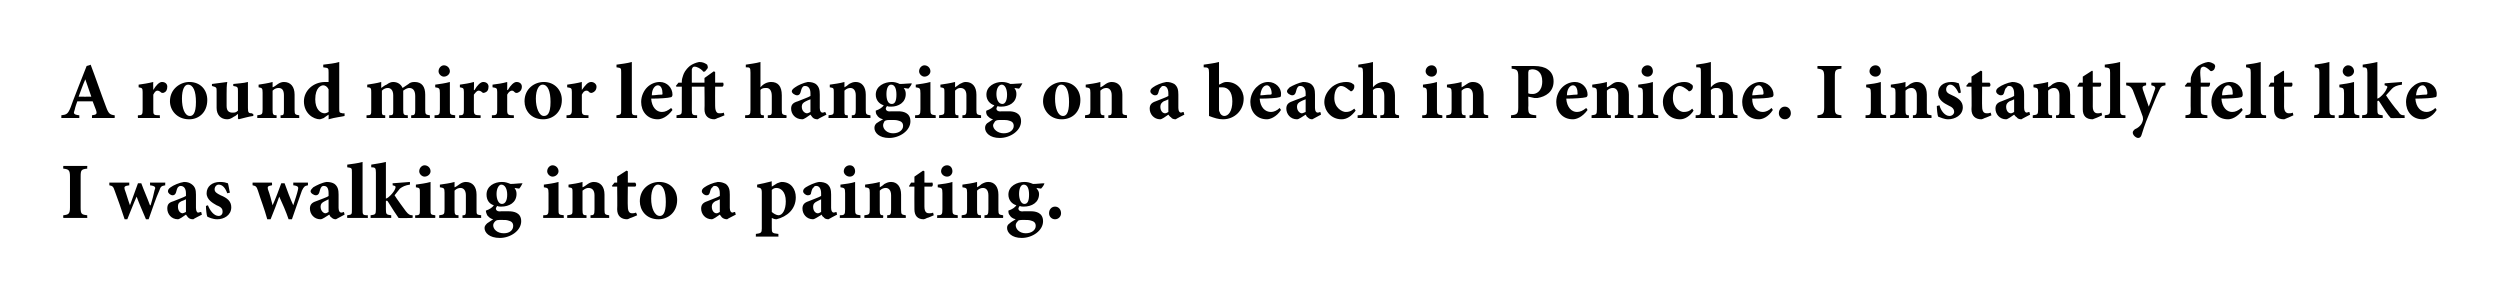 <?xml version="1.0" standalone="no"?>
<!DOCTYPE svg PUBLIC "-//W3C//DTD SVG 1.1//EN" "http://www.w3.org/Graphics/SVG/1.1/DTD/svg11.dtd">
<svg xmlns="http://www.w3.org/2000/svg" version="1.1" width="375.1px" height="45.3px" viewBox="0 0 375.1 45.3">
  <desc>A round mirror left hanging on a beach in Peniche. I instantly felt like I was walking into a painting.</desc>
  <defs/>
  <g id="Polygon184652">
    <path d="M 9.5 32.7 C 9.5 32.7 9.46 32.3 9.5 32.3 C 10.3 32.2 10.5 32.1 10.5 31.1 C 10.5 31.1 10.5 26.5 10.5 26.5 C 10.5 25.5 10.3 25.4 9.5 25.3 C 9.46 25.34 9.5 24.9 9.5 24.9 L 13.1 24.9 C 13.1 24.9 13.06 25.34 13.1 25.3 C 12.2 25.4 12.1 25.5 12.1 26.5 C 12.1 26.5 12.1 31.1 12.1 31.1 C 12.1 32.1 12.2 32.2 13.1 32.3 C 13.06 32.3 13.1 32.7 13.1 32.7 L 9.5 32.7 Z M 24.8 27.8 C 24.2 27.9 24.1 28 23.9 28.6 C 23.4 29.7 22.9 31.2 22.3 32.9 C 22.3 32.9 21.9 32.9 21.9 32.9 C 21.4 31.7 20.9 30.6 20.5 29.5 C 20 30.6 19.6 31.7 19.1 32.9 C 19.1 32.9 18.7 32.9 18.7 32.9 C 18.2 31.4 17.7 29.9 17.2 28.6 C 17 28 16.9 27.9 16.4 27.8 C 16.42 27.8 16.4 27.4 16.4 27.4 L 19.4 27.4 C 19.4 27.4 19.38 27.8 19.4 27.8 C 18.7 27.9 18.6 28 18.7 28.4 C 19 29.2 19.2 30 19.5 30.8 C 19.5 30.8 19.5 30.8 19.5 30.8 C 19.9 29.7 20.3 28.6 20.7 27.5 C 20.7 27.5 21.2 27.5 21.2 27.5 C 21.6 28.6 22.1 29.7 22.5 30.8 C 22.5 30.8 22.6 30.8 22.6 30.8 C 22.8 30.2 23.1 29 23.2 28.5 C 23.4 28.1 23.3 27.9 22.5 27.8 C 22.55 27.8 22.5 27.4 22.5 27.4 L 24.8 27.4 C 24.8 27.4 24.77 27.8 24.8 27.8 Z M 29 32.9 C 28.6 32.9 28.4 32.8 28.2 32.6 C 28.1 32.5 28 32.3 27.9 32.2 C 27.5 32.5 26.9 32.9 26.7 32.9 C 25.7 32.9 25.1 32.1 25.1 31.3 C 25.1 30.7 25.3 30.4 26 30.2 C 26.7 29.9 27.6 29.6 27.9 29.4 C 27.9 29.4 27.9 29 27.9 29 C 27.9 28.3 27.6 27.9 27.1 27.9 C 27 27.9 26.9 27.9 26.7 28.1 C 26.6 28.2 26.5 28.5 26.4 28.9 C 26.3 29.2 26.1 29.3 25.9 29.3 C 25.6 29.3 25.2 29 25.2 28.7 C 25.2 28.5 25.3 28.3 25.6 28.1 C 26 27.8 26.9 27.4 27.6 27.3 C 28.1 27.3 28.4 27.4 28.7 27.6 C 29.3 28 29.4 28.5 29.4 29.2 C 29.4 29.2 29.4 31.2 29.4 31.2 C 29.4 31.7 29.6 31.9 29.7 31.9 C 29.9 31.9 30 31.8 30.2 31.8 C 30.16 31.8 30.3 32.2 30.3 32.2 C 30.3 32.2 28.97 32.87 29 32.9 Z M 27.9 29.9 C 27.7 30 27.5 30.1 27.2 30.2 C 26.8 30.4 26.7 30.6 26.7 31 C 26.7 31.7 27.1 32 27.4 32 C 27.5 32 27.7 31.9 27.9 31.8 C 27.9 31.8 27.9 29.9 27.9 29.9 Z M 34.1 29 C 33.8 28.2 33.4 27.7 32.8 27.7 C 32.5 27.7 32.2 28 32.2 28.4 C 32.2 28.8 32.5 29 33.1 29.3 C 34.1 29.7 34.7 30.2 34.7 31.1 C 34.7 32.3 33.6 32.9 32.6 32.9 C 31.9 32.9 31.3 32.6 31.1 32.5 C 31 32.3 30.9 31.4 30.9 30.9 C 30.9 30.9 31.2 30.8 31.2 30.8 C 31.5 31.6 32.1 32.4 32.8 32.4 C 33.2 32.4 33.4 32.1 33.4 31.8 C 33.4 31.4 33.3 31.1 32.5 30.8 C 32 30.5 31 30 31 29 C 31 28 31.8 27.3 33 27.3 C 33.6 27.3 33.9 27.4 34.2 27.5 C 34.3 27.8 34.4 28.6 34.5 28.9 C 34.5 28.9 34.1 29 34.1 29 Z M 46.2 27.8 C 45.7 27.9 45.6 28 45.3 28.6 C 44.9 29.7 44.4 31.2 43.8 32.9 C 43.8 32.9 43.3 32.9 43.3 32.9 C 42.9 31.7 42.4 30.6 41.9 29.5 C 41.5 30.6 41.1 31.7 40.6 32.9 C 40.6 32.9 40.1 32.9 40.1 32.9 C 39.7 31.4 39.1 29.9 38.7 28.6 C 38.5 28 38.4 27.9 37.9 27.8 C 37.88 27.8 37.9 27.4 37.9 27.4 L 40.8 27.4 C 40.8 27.4 40.85 27.8 40.8 27.8 C 40.2 27.9 40.1 28 40.2 28.4 C 40.5 29.2 40.7 30 40.9 30.8 C 40.9 30.8 40.9 30.8 40.9 30.8 C 41.4 29.7 41.8 28.6 42.2 27.5 C 42.2 27.5 42.7 27.5 42.7 27.5 C 43.1 28.6 43.5 29.7 44 30.8 C 44 30.8 44 30.8 44 30.8 C 44.2 30.2 44.6 29 44.7 28.5 C 44.8 28.1 44.8 27.9 44 27.8 C 44.02 27.8 44 27.4 44 27.4 L 46.2 27.4 C 46.2 27.4 46.23 27.8 46.2 27.8 Z M 50.4 32.9 C 50.1 32.9 49.9 32.8 49.7 32.6 C 49.5 32.5 49.5 32.3 49.4 32.2 C 48.9 32.5 48.4 32.9 48.1 32.9 C 47.1 32.9 46.5 32.1 46.5 31.3 C 46.5 30.7 46.8 30.4 47.4 30.2 C 48.1 29.9 49.1 29.6 49.3 29.4 C 49.3 29.4 49.3 29 49.3 29 C 49.3 28.3 49.1 27.9 48.6 27.9 C 48.5 27.9 48.3 27.9 48.2 28.1 C 48.1 28.2 48 28.5 47.9 28.9 C 47.8 29.2 47.6 29.3 47.4 29.3 C 47.1 29.3 46.6 29 46.6 28.7 C 46.6 28.5 46.8 28.3 47 28.1 C 47.5 27.8 48.3 27.4 49 27.3 C 49.5 27.3 49.9 27.4 50.2 27.6 C 50.7 28 50.8 28.5 50.8 29.2 C 50.8 29.2 50.8 31.2 50.8 31.2 C 50.8 31.7 51 31.9 51.2 31.9 C 51.4 31.9 51.5 31.8 51.6 31.8 C 51.62 31.8 51.7 32.2 51.7 32.2 C 51.7 32.2 50.44 32.87 50.4 32.9 Z M 49.3 29.9 C 49.1 30 48.9 30.1 48.7 30.2 C 48.3 30.4 48.1 30.6 48.1 31 C 48.1 31.7 48.6 32 48.8 32 C 49 32 49.1 31.9 49.3 31.8 C 49.3 31.8 49.3 29.9 49.3 29.9 Z M 52.1 32.7 C 52.1 32.7 52.06 32.34 52.1 32.3 C 52.8 32.2 52.8 32.2 52.8 31.4 C 52.8 31.4 52.8 25.9 52.8 25.9 C 52.8 25.2 52.8 25.2 52.1 25.1 C 52.1 25.1 52.1 24.7 52.1 24.7 C 52.8 24.6 53.7 24.5 54.4 24.3 C 54.4 24.3 54.4 31.4 54.4 31.4 C 54.4 32.2 54.4 32.3 55.2 32.3 C 55.16 32.34 55.2 32.7 55.2 32.7 L 52.1 32.7 Z M 59.8 32.7 C 59.5 32.3 58.8 31.2 58.3 30.4 C 58.2 30.2 58.1 30.1 58 30.1 C 58 30.1 58 30.1 57.9 30.2 C 57.9 30.2 57.9 31.4 57.9 31.4 C 57.9 32.2 58 32.2 58.7 32.3 C 58.7 32.34 58.7 32.7 58.7 32.7 L 55.6 32.7 C 55.6 32.7 55.62 32.34 55.6 32.3 C 56.3 32.2 56.4 32.2 56.4 31.4 C 56.4 31.4 56.4 25.9 56.4 25.9 C 56.4 25.2 56.3 25.1 55.7 25.1 C 55.7 25.1 55.7 24.7 55.7 24.7 C 56.2 24.6 57.1 24.5 57.9 24.3 C 57.9 24.3 57.9 29.8 57.9 29.8 C 58.2 29.7 58.4 29.5 58.6 29.3 C 58.9 29 59.2 28.6 59.3 28.3 C 59.4 28 59.4 27.9 58.9 27.8 C 58.94 27.82 58.9 27.5 58.9 27.5 L 61.5 27.3 C 61.5 27.3 61.53 27.71 61.5 27.7 C 60.8 27.8 60.4 28 60 28.3 C 59.7 28.7 59.5 28.9 59.2 29.3 C 59.5 29.8 60.6 31.3 60.9 31.7 C 61.3 32.2 61.5 32.3 61.9 32.3 C 61.94 32.34 61.9 32.7 61.9 32.7 C 61.9 32.7 59.83 32.75 59.8 32.7 Z M 62.9 25.7 C 62.9 25.2 63.3 24.8 63.7 24.8 C 64.2 24.8 64.6 25.2 64.6 25.7 C 64.6 26.1 64.2 26.5 63.7 26.5 C 63.3 26.5 62.9 26.1 62.9 25.7 Z M 62.3 32.7 C 62.3 32.7 62.27 32.34 62.3 32.3 C 63 32.3 63 32.2 63 31.4 C 63 31.4 63 29 63 29 C 63 28.2 63 28.2 62.4 28.1 C 62.4 28.1 62.4 27.7 62.4 27.7 C 63.1 27.6 63.9 27.5 64.6 27.3 C 64.6 27.3 64.6 31.4 64.6 31.4 C 64.6 32.2 64.6 32.2 65.3 32.3 C 65.34 32.34 65.3 32.7 65.3 32.7 L 62.3 32.7 Z M 69.4 32.7 C 69.4 32.7 69.37 32.34 69.4 32.3 C 69.9 32.3 69.9 32.2 69.9 31.4 C 69.9 31.4 69.9 29.3 69.9 29.3 C 69.9 28.5 69.5 28.2 69.1 28.2 C 68.8 28.2 68.5 28.3 68.2 28.6 C 68.2 28.6 68.2 31.5 68.2 31.5 C 68.2 32.2 68.3 32.3 68.8 32.3 C 68.78 32.34 68.8 32.7 68.8 32.7 L 65.9 32.7 C 65.9 32.7 65.89 32.34 65.9 32.3 C 66.6 32.2 66.7 32.2 66.7 31.4 C 66.7 31.4 66.7 28.9 66.7 28.9 C 66.7 28.2 66.6 28.2 66 28.1 C 66 28.1 66 27.7 66 27.7 C 66.7 27.6 67.5 27.5 68.2 27.3 C 68.2 27.3 68.2 28.1 68.2 28.1 C 68.5 28 68.7 27.8 69 27.6 C 69.3 27.4 69.6 27.3 69.9 27.3 C 70.9 27.3 71.5 28 71.5 29.2 C 71.5 29.2 71.5 31.5 71.5 31.5 C 71.5 32.2 71.5 32.2 72.2 32.3 C 72.17 32.34 72.2 32.7 72.2 32.7 L 69.4 32.7 Z M 78.4 27.5 C 78.3 27.7 78.1 28.1 77.9 28.3 C 77.9 28.3 77.2 28.2 77.2 28.2 C 77.4 28.5 77.5 28.7 77.5 29.1 C 77.5 30.4 76.4 31 75.2 31 C 75 31 74.8 31 74.6 30.9 C 74.5 31 74.4 31.2 74.4 31.3 C 74.4 31.5 74.6 31.8 75.2 31.7 C 75.6 31.7 75.9 31.7 76.3 31.7 C 77.1 31.7 78.2 31.9 78.2 33.2 C 78.2 34.6 76.6 35.7 75 35.7 C 73.4 35.7 72.7 34.9 72.7 34.2 C 72.7 33.9 72.9 33.7 73.1 33.5 C 73.4 33.3 73.7 33.1 74 32.9 C 73.5 32.8 73.3 32.5 73.1 32.3 C 73 32.1 72.9 31.8 72.9 31.6 C 73.5 31.4 73.9 31.1 74.1 30.8 C 73.4 30.6 73 30 73 29.2 C 73 27.9 74.2 27.3 75.3 27.3 C 75.8 27.3 76.1 27.4 76.6 27.6 C 77.2 27.6 77.8 27.5 78.3 27.5 C 78.3 27.5 78.4 27.5 78.4 27.5 Z M 74.5 29.1 C 74.5 29.9 74.8 30.6 75.3 30.6 C 75.8 30.6 76.1 30.1 76.1 29.2 C 76.1 28.4 75.8 27.7 75.2 27.7 C 74.9 27.7 74.5 28.2 74.5 29.1 Z M 74.3 33.2 C 74.1 33.4 74 33.6 74 33.8 C 74 34.4 74.6 35 75.6 35 C 76.5 35 77 34.5 77 33.9 C 77 33.4 76.7 33.2 76.3 33.1 C 76 33 75.8 33 75.3 33 C 74.7 33 74.5 33 74.3 33.2 Z M 82.1 25.7 C 82.1 25.2 82.5 24.8 82.9 24.8 C 83.4 24.8 83.8 25.2 83.8 25.7 C 83.8 26.1 83.4 26.5 82.9 26.5 C 82.5 26.5 82.1 26.1 82.1 25.7 Z M 81.5 32.7 C 81.5 32.7 81.49 32.34 81.5 32.3 C 82.2 32.3 82.3 32.2 82.3 31.4 C 82.3 31.4 82.3 29 82.3 29 C 82.3 28.2 82.2 28.2 81.6 28.1 C 81.6 28.1 81.6 27.7 81.6 27.7 C 82.3 27.6 83.1 27.5 83.8 27.3 C 83.8 27.3 83.8 31.4 83.8 31.4 C 83.8 32.2 83.8 32.2 84.6 32.3 C 84.56 32.34 84.6 32.7 84.6 32.7 L 81.5 32.7 Z M 88.6 32.7 C 88.6 32.7 88.59 32.34 88.6 32.3 C 89.1 32.3 89.2 32.2 89.2 31.4 C 89.2 31.4 89.2 29.3 89.2 29.3 C 89.2 28.5 88.8 28.2 88.3 28.2 C 88 28.2 87.8 28.3 87.4 28.6 C 87.4 28.6 87.4 31.5 87.4 31.5 C 87.4 32.2 87.5 32.3 88 32.3 C 88.01 32.34 88 32.7 88 32.7 L 85.1 32.7 C 85.1 32.7 85.12 32.34 85.1 32.3 C 85.9 32.2 85.9 32.2 85.9 31.4 C 85.9 31.4 85.9 28.9 85.9 28.9 C 85.9 28.2 85.9 28.2 85.3 28.1 C 85.3 28.1 85.3 27.7 85.3 27.7 C 86 27.6 86.7 27.5 87.4 27.3 C 87.4 27.3 87.4 28.1 87.4 28.1 C 87.7 28 87.9 27.8 88.2 27.6 C 88.5 27.4 88.8 27.3 89.1 27.3 C 90.1 27.3 90.7 28 90.7 29.2 C 90.7 29.2 90.7 31.5 90.7 31.5 C 90.7 32.2 90.8 32.2 91.4 32.3 C 91.39 32.34 91.4 32.7 91.4 32.7 L 88.6 32.7 Z M 94.6 32.7 C 94.4 32.8 94.2 32.9 94.1 32.9 C 93.2 32.9 92.6 32.4 92.6 31.4 C 92.64 31.36 92.6 28 92.6 28 L 91.9 28 L 91.8 27.9 L 92.2 27.4 L 92.6 27.4 L 92.6 26.5 L 94 25.6 L 94.2 25.7 L 94.2 27.4 C 94.2 27.4 95.34 27.42 95.3 27.4 C 95.5 27.6 95.5 27.9 95.3 28 C 95.27 28 94.2 28 94.2 28 C 94.2 28 94.16 30.96 94.2 31 C 94.2 31.9 94.6 32 94.8 32 C 95 32 95.2 32 95.4 31.9 C 95.45 31.86 95.6 32.3 95.6 32.3 C 95.6 32.3 94.59 32.74 94.6 32.7 Z M 101.6 30 C 101.6 31.9 100.2 32.9 98.8 32.9 C 96.9 32.9 96 31.5 96 30.2 C 96 28.3 97.5 27.3 98.9 27.3 C 100.6 27.3 101.6 28.5 101.6 30 Z M 97.7 29.8 C 97.7 31.2 98.2 32.4 99 32.4 C 99.4 32.4 99.9 32.1 99.9 30.3 C 99.9 28.7 99.5 27.7 98.7 27.7 C 98.2 27.7 97.7 28.4 97.7 29.8 Z M 109.1 32.9 C 108.8 32.9 108.5 32.8 108.3 32.6 C 108.2 32.5 108.1 32.3 108 32.2 C 107.6 32.5 107 32.9 106.8 32.9 C 105.8 32.9 105.2 32.1 105.2 31.3 C 105.2 30.7 105.5 30.4 106.1 30.2 C 106.8 29.9 107.7 29.6 108 29.4 C 108 29.4 108 29 108 29 C 108 28.3 107.7 27.9 107.3 27.9 C 107.1 27.9 107 27.9 106.9 28.1 C 106.7 28.2 106.6 28.5 106.5 28.9 C 106.4 29.2 106.3 29.3 106 29.3 C 105.7 29.3 105.3 29 105.3 28.7 C 105.3 28.5 105.4 28.3 105.7 28.1 C 106.1 27.8 107 27.4 107.7 27.3 C 108.2 27.3 108.5 27.4 108.9 27.6 C 109.4 28 109.5 28.5 109.5 29.2 C 109.5 29.2 109.5 31.2 109.5 31.2 C 109.5 31.7 109.7 31.9 109.9 31.9 C 110 31.9 110.1 31.8 110.3 31.8 C 110.27 31.8 110.4 32.2 110.4 32.2 C 110.4 32.2 109.08 32.87 109.1 32.9 Z M 108 29.9 C 107.8 30 107.6 30.1 107.3 30.2 C 107 30.4 106.8 30.6 106.8 31 C 106.8 31.7 107.2 32 107.5 32 C 107.7 32 107.8 31.9 108 31.8 C 108 31.8 108 29.9 108 29.9 Z M 116.6 27.5 C 116.9 27.4 117.1 27.3 117.3 27.3 C 118.7 27.3 119.4 28.4 119.4 29.6 C 119.4 31.4 118.1 32.5 116.5 32.9 C 116.2 32.9 116 32.8 115.8 32.7 C 115.8 32.7 115.8 34.2 115.8 34.2 C 115.8 34.9 115.8 35 116.8 35.1 C 116.77 35.1 116.8 35.5 116.8 35.5 L 113.4 35.5 C 113.4 35.5 113.43 35.1 113.4 35.1 C 114.2 35 114.3 34.9 114.3 34.3 C 114.3 34.3 114.3 28.9 114.3 28.9 C 114.3 28.2 114.1 28.2 113.6 28.1 C 113.6 28.1 113.6 27.7 113.6 27.7 C 114.2 27.6 115 27.4 115.8 27.2 C 115.77 27.16 115.8 28 115.8 28 C 115.8 28 116.61 27.5 116.6 27.5 Z M 115.8 31.8 C 116 32 116.5 32.3 116.8 32.3 C 117.4 32.3 117.9 31.5 117.9 30.2 C 117.9 28.7 117.1 28.2 116.5 28.2 C 116.2 28.2 116 28.3 115.8 28.5 C 115.8 28.5 115.8 31.8 115.8 31.8 Z M 124.3 32.9 C 124 32.9 123.7 32.8 123.6 32.6 C 123.4 32.5 123.3 32.3 123.3 32.2 C 122.8 32.5 122.2 32.9 122 32.9 C 121 32.9 120.4 32.1 120.4 31.3 C 120.4 30.7 120.7 30.4 121.3 30.2 C 122 29.9 122.9 29.6 123.2 29.4 C 123.2 29.4 123.2 29 123.2 29 C 123.2 28.3 122.9 27.9 122.5 27.9 C 122.3 27.9 122.2 27.9 122.1 28.1 C 121.9 28.2 121.8 28.5 121.7 28.9 C 121.7 29.2 121.5 29.3 121.2 29.3 C 120.9 29.3 120.5 29 120.5 28.7 C 120.5 28.5 120.6 28.3 120.9 28.1 C 121.4 27.8 122.2 27.4 122.9 27.3 C 123.4 27.3 123.8 27.4 124.1 27.6 C 124.6 28 124.7 28.5 124.7 29.2 C 124.7 29.2 124.7 31.2 124.7 31.2 C 124.7 31.7 124.9 31.9 125.1 31.9 C 125.2 31.9 125.4 31.8 125.5 31.8 C 125.49 31.8 125.6 32.2 125.6 32.2 C 125.6 32.2 124.31 32.87 124.3 32.9 Z M 123.2 29.9 C 123 30 122.8 30.1 122.6 30.2 C 122.2 30.4 122 30.6 122 31 C 122 31.7 122.4 32 122.7 32 C 122.9 32 123 31.9 123.2 31.8 C 123.2 31.8 123.2 29.9 123.2 29.9 Z M 126.6 25.7 C 126.6 25.2 127 24.8 127.5 24.8 C 128 24.8 128.3 25.2 128.3 25.7 C 128.3 26.1 128 26.5 127.5 26.5 C 127 26.5 126.6 26.1 126.6 25.7 Z M 126 32.7 C 126 32.7 126.03 32.34 126 32.3 C 126.7 32.3 126.8 32.2 126.8 31.4 C 126.8 31.4 126.8 29 126.8 29 C 126.8 28.2 126.7 28.2 126.1 28.1 C 126.1 28.1 126.1 27.7 126.1 27.7 C 126.9 27.6 127.7 27.5 128.3 27.3 C 128.3 27.3 128.3 31.4 128.3 31.4 C 128.3 32.2 128.4 32.2 129.1 32.3 C 129.11 32.34 129.1 32.7 129.1 32.7 L 126 32.7 Z M 133.1 32.7 C 133.1 32.7 133.14 32.34 133.1 32.3 C 133.6 32.3 133.7 32.2 133.7 31.4 C 133.7 31.4 133.7 29.3 133.7 29.3 C 133.7 28.5 133.3 28.2 132.9 28.2 C 132.6 28.2 132.3 28.3 132 28.6 C 132 28.6 132 31.5 132 31.5 C 132 32.2 132.1 32.3 132.5 32.3 C 132.55 32.34 132.5 32.7 132.5 32.7 L 129.7 32.7 C 129.7 32.7 129.66 32.34 129.7 32.3 C 130.4 32.2 130.5 32.2 130.5 31.4 C 130.5 31.4 130.5 28.9 130.5 28.9 C 130.5 28.2 130.4 28.2 129.8 28.1 C 129.8 28.1 129.8 27.7 129.8 27.7 C 130.5 27.6 131.3 27.5 132 27.3 C 132 27.3 132 28.1 132 28.1 C 132.2 28 132.5 27.8 132.7 27.6 C 133.1 27.4 133.3 27.3 133.7 27.3 C 134.6 27.3 135.2 28 135.2 29.2 C 135.2 29.2 135.2 31.5 135.2 31.5 C 135.2 32.2 135.3 32.2 135.9 32.3 C 135.93 32.34 135.9 32.7 135.9 32.7 L 133.1 32.7 Z M 139.1 32.7 C 138.9 32.8 138.7 32.9 138.6 32.9 C 137.7 32.9 137.2 32.4 137.2 31.4 C 137.18 31.36 137.2 28 137.2 28 L 136.4 28 L 136.4 27.9 L 136.7 27.4 L 137.2 27.4 L 137.2 26.5 L 138.5 25.6 L 138.7 25.7 L 138.7 27.4 C 138.7 27.4 139.88 27.42 139.9 27.4 C 140 27.6 140 27.9 139.8 28 C 139.81 28 138.7 28 138.7 28 C 138.7 28 138.71 30.96 138.7 31 C 138.7 31.9 139.1 32 139.4 32 C 139.6 32 139.8 32 140 31.9 C 139.99 31.86 140.1 32.3 140.1 32.3 C 140.1 32.3 139.14 32.74 139.1 32.7 Z M 141.2 25.7 C 141.2 25.2 141.6 24.8 142.1 24.8 C 142.6 24.8 142.9 25.2 142.9 25.7 C 142.9 26.1 142.6 26.5 142.1 26.5 C 141.6 26.5 141.2 26.1 141.2 25.7 Z M 140.6 32.7 C 140.6 32.7 140.64 32.34 140.6 32.3 C 141.3 32.3 141.4 32.2 141.4 31.4 C 141.4 31.4 141.4 29 141.4 29 C 141.4 28.2 141.3 28.2 140.7 28.1 C 140.7 28.1 140.7 27.7 140.7 27.7 C 141.5 27.6 142.3 27.5 142.9 27.3 C 142.9 27.3 142.9 31.4 142.9 31.4 C 142.9 32.2 143 32.2 143.7 32.3 C 143.71 32.34 143.7 32.7 143.7 32.7 L 140.6 32.7 Z M 147.7 32.7 C 147.7 32.7 147.74 32.34 147.7 32.3 C 148.2 32.3 148.3 32.2 148.3 31.4 C 148.3 31.4 148.3 29.3 148.3 29.3 C 148.3 28.5 147.9 28.2 147.5 28.2 C 147.2 28.2 146.9 28.3 146.6 28.6 C 146.6 28.6 146.6 31.5 146.6 31.5 C 146.6 32.2 146.7 32.3 147.2 32.3 C 147.15 32.34 147.2 32.7 147.2 32.7 L 144.3 32.7 C 144.3 32.7 144.26 32.34 144.3 32.3 C 145 32.2 145.1 32.2 145.1 31.4 C 145.1 31.4 145.1 28.9 145.1 28.9 C 145.1 28.2 145 28.2 144.4 28.1 C 144.4 28.1 144.4 27.7 144.4 27.7 C 145.1 27.6 145.9 27.5 146.6 27.3 C 146.6 27.3 146.6 28.1 146.6 28.1 C 146.8 28 147.1 27.8 147.3 27.6 C 147.7 27.4 147.9 27.3 148.3 27.3 C 149.2 27.3 149.8 28 149.8 29.2 C 149.8 29.2 149.8 31.5 149.8 31.5 C 149.8 32.2 149.9 32.2 150.5 32.3 C 150.54 32.34 150.5 32.7 150.5 32.7 L 147.7 32.7 Z M 156.7 27.5 C 156.7 27.7 156.4 28.1 156.2 28.3 C 156.2 28.3 155.5 28.2 155.5 28.2 C 155.7 28.5 155.9 28.7 155.9 29.1 C 155.9 30.4 154.8 31 153.6 31 C 153.4 31 153.2 31 153 30.9 C 152.9 31 152.8 31.2 152.8 31.3 C 152.8 31.5 153 31.8 153.6 31.7 C 154 31.7 154.3 31.7 154.7 31.7 C 155.4 31.7 156.5 31.9 156.5 33.2 C 156.5 34.6 154.9 35.7 153.3 35.7 C 151.8 35.7 151.1 34.9 151.1 34.2 C 151.1 33.9 151.2 33.7 151.5 33.5 C 151.7 33.3 152.1 33.1 152.4 32.9 C 151.9 32.8 151.6 32.5 151.5 32.3 C 151.3 32.1 151.3 31.8 151.3 31.6 C 151.9 31.4 152.3 31.1 152.5 30.8 C 151.8 30.6 151.3 30 151.3 29.2 C 151.3 27.9 152.6 27.3 153.7 27.3 C 154.2 27.3 154.5 27.4 155 27.6 C 155.6 27.6 156.2 27.5 156.7 27.5 C 156.7 27.5 156.7 27.5 156.7 27.5 Z M 152.9 29.1 C 152.9 29.9 153.2 30.6 153.7 30.6 C 154.2 30.6 154.4 30.1 154.4 29.2 C 154.4 28.4 154.2 27.7 153.6 27.7 C 153.2 27.7 152.9 28.2 152.9 29.1 Z M 152.7 33.2 C 152.5 33.4 152.4 33.6 152.4 33.8 C 152.4 34.4 153 35 153.9 35 C 154.8 35 155.4 34.5 155.4 33.9 C 155.4 33.4 155.1 33.2 154.7 33.1 C 154.4 33 154.1 33 153.7 33 C 153.1 33 152.8 33 152.7 33.2 Z M 157.4 32 C 157.4 31.4 157.8 31 158.3 31 C 158.8 31 159.2 31.4 159.2 32 C 159.2 32.5 158.8 32.9 158.3 32.9 C 157.8 32.9 157.4 32.5 157.4 32 Z " stroke="none" fill="#000"/>
  </g>
  <g id="Polygon184651">
    <path d="M 13.8 17.7 C 13.8 17.7 13.81 17.3 13.8 17.3 C 14.5 17.2 14.6 17.1 14.4 16.5 C 14.3 16.2 14.1 15.7 13.9 15.2 C 13.9 15.2 11.6 15.2 11.6 15.2 C 11.5 15.5 11.3 16 11.2 16.5 C 11 17 11 17.2 11.9 17.3 C 11.9 17.3 11.9 17.7 11.9 17.7 L 9.2 17.7 C 9.2 17.7 9.22 17.3 9.2 17.3 C 10 17.2 10.2 17.1 10.6 16.1 C 10.56 16.07 13 9.9 13 9.9 C 13 9.9 13.63 9.74 13.6 9.7 C 14.4 11.8 15.1 13.9 15.9 16 C 16.3 17.1 16.5 17.2 17.2 17.3 C 17.24 17.3 17.2 17.7 17.2 17.7 L 13.8 17.7 Z M 12.8 11.9 C 12.8 11.9 12.75 11.94 12.8 11.9 C 12.4 12.8 12.1 13.7 11.8 14.5 C 11.81 14.53 13.7 14.5 13.7 14.5 L 12.8 11.9 Z M 23 13.5 C 23.4 12.8 23.9 12.3 24.3 12.3 C 24.8 12.3 25.1 12.6 25.1 13 C 25.1 13.5 24.9 13.8 24.6 13.9 C 24.4 14 24.3 13.9 24.2 13.9 C 24 13.7 23.8 13.6 23.6 13.6 C 23.4 13.6 23.2 13.8 23 14.2 C 23 14.2 23 16.5 23 16.5 C 23 17.2 23 17.3 24 17.3 C 23.95 17.34 24 17.7 24 17.7 L 20.7 17.7 C 20.7 17.7 20.66 17.34 20.7 17.3 C 21.3 17.3 21.4 17.2 21.4 16.5 C 21.4 16.5 21.4 13.8 21.4 13.8 C 21.4 13.2 21.3 13.2 20.8 13.1 C 20.8 13.1 20.8 12.7 20.8 12.7 C 21.5 12.6 22.2 12.5 23 12.3 C 22.96 12.26 23 13.5 23 13.5 C 23 13.5 22.99 13.54 23 13.5 Z M 31.1 15 C 31.1 16.9 29.8 17.9 28.4 17.9 C 26.5 17.9 25.5 16.5 25.5 15.2 C 25.5 13.3 27.1 12.3 28.4 12.3 C 30.1 12.3 31.1 13.5 31.1 15 Z M 27.3 14.8 C 27.3 16.2 27.7 17.4 28.5 17.4 C 28.9 17.4 29.4 17.1 29.4 15.3 C 29.4 13.7 29 12.7 28.2 12.7 C 27.7 12.7 27.3 13.4 27.3 14.8 Z M 38 17.4 C 37.3 17.5 36.6 17.7 35.8 17.9 C 35.82 17.87 35.7 17.8 35.7 17.8 C 35.7 17.8 35.72 17.06 35.7 17.1 C 35.5 17.2 35.4 17.4 35.1 17.5 C 34.8 17.7 34.5 17.9 34.1 17.9 C 33.1 17.9 32.5 17.2 32.5 16.2 C 32.5 16.2 32.5 13.7 32.5 13.7 C 32.5 13.1 32.5 13.1 31.8 12.9 C 31.8 12.9 31.8 12.6 31.8 12.6 C 32.6 12.5 33.3 12.4 34.1 12.3 C 34 12.8 34 13.5 34 14.1 C 34 14.1 34 15.9 34 15.9 C 34 16.7 34.4 16.9 34.9 16.9 C 35.2 16.9 35.4 16.9 35.7 16.6 C 35.7 16.6 35.7 13.7 35.7 13.7 C 35.7 13.1 35.7 13 35 12.9 C 35 12.9 35 12.6 35 12.6 C 35.7 12.5 36.5 12.5 37.2 12.3 C 37.2 12.3 37.2 16.2 37.2 16.2 C 37.2 16.9 37.3 17 37.8 17 C 37.75 17.03 38 17.1 38 17.1 C 38 17.1 38.02 17.44 38 17.4 Z M 42.1 17.7 C 42.1 17.7 42.08 17.34 42.1 17.3 C 42.6 17.3 42.6 17.2 42.6 16.4 C 42.6 16.4 42.6 14.3 42.6 14.3 C 42.6 13.5 42.3 13.2 41.8 13.2 C 41.5 13.2 41.2 13.3 40.9 13.6 C 40.9 13.6 40.9 16.5 40.9 16.5 C 40.9 17.2 41 17.3 41.5 17.3 C 41.5 17.34 41.5 17.7 41.5 17.7 L 38.6 17.7 C 38.6 17.7 38.6 17.34 38.6 17.3 C 39.3 17.2 39.4 17.2 39.4 16.4 C 39.4 16.4 39.4 13.9 39.4 13.9 C 39.4 13.2 39.3 13.2 38.8 13.1 C 38.8 13.1 38.8 12.7 38.8 12.7 C 39.4 12.6 40.2 12.5 40.9 12.3 C 40.9 12.3 40.9 13.1 40.9 13.1 C 41.2 13 41.4 12.8 41.7 12.6 C 42 12.4 42.3 12.3 42.6 12.3 C 43.6 12.3 44.2 13 44.2 14.2 C 44.2 14.2 44.2 16.5 44.2 16.5 C 44.2 17.2 44.3 17.2 44.9 17.3 C 44.88 17.34 44.9 17.7 44.9 17.7 L 42.1 17.7 Z M 51.7 17.4 C 51.4 17.5 50.3 17.6 49.3 17.9 C 49.33 17.88 49.3 17.2 49.3 17.2 C 49.3 17.2 48.61 17.65 48.6 17.7 C 48.3 17.8 48.1 17.9 48 17.9 C 47 17.9 45.6 17 45.6 15.2 C 45.6 13.6 47 12.3 48.8 12.3 C 48.9 12.3 49.1 12.3 49.3 12.3 C 49.3 12.3 49.3 10.9 49.3 10.9 C 49.3 10.2 49.3 10.2 48.5 10.1 C 48.5 10.1 48.5 9.7 48.5 9.7 C 49.3 9.6 50.3 9.5 50.9 9.3 C 50.9 9.3 50.9 16.2 50.9 16.2 C 50.9 16.9 50.9 16.9 51.4 17 C 51.43 17 51.7 17 51.7 17 C 51.7 17 51.69 17.41 51.7 17.4 Z M 49.3 13.4 C 49.1 13 48.8 12.8 48.5 12.8 C 48.2 12.8 47.3 13.1 47.3 14.9 C 47.3 16.4 48.1 17 48.7 17 C 48.9 17 49.1 16.9 49.3 16.8 C 49.3 16.8 49.3 13.4 49.3 13.4 Z M 61.7 17.7 C 61.7 17.7 61.67 17.34 61.7 17.3 C 62.2 17.3 62.3 17.2 62.3 16.5 C 62.3 16.5 62.3 14.4 62.3 14.4 C 62.3 13.4 61.8 13.2 61.4 13.2 C 61.2 13.2 60.9 13.3 60.5 13.6 C 60.5 13.8 60.5 13.9 60.5 14.1 C 60.5 14.1 60.5 16.5 60.5 16.5 C 60.5 17.2 60.6 17.3 61.2 17.3 C 61.16 17.34 61.2 17.7 61.2 17.7 L 58.4 17.7 C 58.4 17.7 58.39 17.34 58.4 17.3 C 59 17.3 59 17.2 59 16.5 C 59 16.5 59 14.3 59 14.3 C 59 13.5 58.6 13.2 58.2 13.2 C 57.9 13.2 57.6 13.3 57.3 13.6 C 57.3 13.6 57.3 16.5 57.3 16.5 C 57.3 17.2 57.3 17.3 57.8 17.3 C 57.79 17.34 57.8 17.7 57.8 17.7 L 55 17.7 C 55 17.7 54.97 17.34 55 17.3 C 55.7 17.3 55.7 17.2 55.7 16.5 C 55.7 16.5 55.7 13.9 55.7 13.9 C 55.7 13.3 55.7 13.1 55.1 13.1 C 55.1 13.1 55.1 12.7 55.1 12.7 C 55.7 12.6 56.5 12.5 57.2 12.3 C 57.2 12.3 57.2 13.2 57.2 13.2 C 57.5 13 57.7 12.8 58 12.7 C 58.4 12.4 58.7 12.3 59 12.3 C 59.7 12.3 60.2 12.7 60.4 13.2 C 60.7 13 61 12.8 61.3 12.6 C 61.5 12.4 61.8 12.3 62.2 12.3 C 63.3 12.3 63.8 13 63.8 14.2 C 63.8 14.2 63.8 16.5 63.8 16.5 C 63.8 17.2 63.9 17.2 64.5 17.3 C 64.5 17.34 64.5 17.7 64.5 17.7 L 61.7 17.7 Z M 65.8 10.7 C 65.8 10.2 66.2 9.8 66.6 9.8 C 67.1 9.8 67.5 10.2 67.5 10.7 C 67.5 11.1 67.1 11.5 66.6 11.5 C 66.2 11.5 65.8 11.1 65.8 10.7 Z M 65.2 17.7 C 65.2 17.7 65.2 17.34 65.2 17.3 C 65.9 17.3 66 17.2 66 16.4 C 66 16.4 66 14 66 14 C 66 13.2 65.9 13.2 65.3 13.1 C 65.3 13.1 65.3 12.7 65.3 12.7 C 66 12.6 66.8 12.5 67.5 12.3 C 67.5 12.3 67.5 16.4 67.5 16.4 C 67.5 17.2 67.5 17.2 68.3 17.3 C 68.27 17.34 68.3 17.7 68.3 17.7 L 65.2 17.7 Z M 71.2 13.5 C 71.6 12.8 72.1 12.3 72.5 12.3 C 73 12.3 73.3 12.6 73.3 13 C 73.3 13.5 73.1 13.8 72.7 13.9 C 72.6 14 72.5 13.9 72.4 13.9 C 72.2 13.7 72 13.6 71.8 13.6 C 71.6 13.6 71.4 13.8 71.1 14.2 C 71.1 14.2 71.1 16.5 71.1 16.5 C 71.1 17.2 71.2 17.3 72.1 17.3 C 72.14 17.34 72.1 17.7 72.1 17.7 L 68.9 17.7 C 68.9 17.7 68.86 17.34 68.9 17.3 C 69.5 17.3 69.6 17.2 69.6 16.5 C 69.6 16.5 69.6 13.8 69.6 13.8 C 69.6 13.2 69.5 13.2 69 13.1 C 69 13.1 69 12.7 69 12.7 C 69.7 12.6 70.4 12.5 71.1 12.3 C 71.15 12.26 71.1 13.5 71.1 13.5 C 71.1 13.5 71.18 13.54 71.2 13.5 Z M 76.2 13.5 C 76.6 12.8 77.1 12.3 77.5 12.3 C 78 12.3 78.3 12.6 78.3 13 C 78.3 13.5 78 13.8 77.7 13.9 C 77.5 14 77.4 13.9 77.3 13.9 C 77.1 13.7 77 13.6 76.8 13.6 C 76.6 13.6 76.3 13.8 76.1 14.2 C 76.1 14.2 76.1 16.5 76.1 16.5 C 76.1 17.2 76.2 17.3 77.1 17.3 C 77.11 17.34 77.1 17.7 77.1 17.7 L 73.8 17.7 C 73.8 17.7 73.82 17.34 73.8 17.3 C 74.5 17.3 74.6 17.2 74.6 16.5 C 74.6 16.5 74.6 13.8 74.6 13.8 C 74.6 13.2 74.5 13.2 73.9 13.1 C 73.9 13.1 73.9 12.7 73.9 12.7 C 74.7 12.6 75.4 12.5 76.1 12.3 C 76.11 12.26 76.1 13.5 76.1 13.5 C 76.1 13.5 76.15 13.54 76.2 13.5 Z M 84.3 15 C 84.3 16.9 82.9 17.9 81.5 17.9 C 79.6 17.9 78.7 16.5 78.7 15.2 C 78.7 13.3 80.2 12.3 81.6 12.3 C 83.2 12.3 84.3 13.5 84.3 15 Z M 80.4 14.8 C 80.4 16.2 80.9 17.4 81.6 17.4 C 82.1 17.4 82.6 17.1 82.6 15.3 C 82.6 13.7 82.2 12.7 81.4 12.7 C 80.9 12.7 80.4 13.4 80.4 14.8 Z M 87.3 13.5 C 87.8 12.8 88.2 12.3 88.7 12.3 C 89.1 12.3 89.5 12.6 89.5 13 C 89.5 13.5 89.2 13.8 88.9 13.9 C 88.7 14 88.6 13.9 88.5 13.9 C 88.3 13.7 88.2 13.6 88 13.6 C 87.7 13.6 87.5 13.8 87.3 14.2 C 87.3 14.2 87.3 16.5 87.3 16.5 C 87.3 17.2 87.4 17.3 88.3 17.3 C 88.28 17.34 88.3 17.7 88.3 17.7 L 85 17.7 C 85 17.7 85 17.34 85 17.3 C 85.6 17.3 85.8 17.2 85.8 16.5 C 85.8 16.5 85.8 13.8 85.8 13.8 C 85.8 13.2 85.7 13.2 85.1 13.1 C 85.1 13.1 85.1 12.7 85.1 12.7 C 85.8 12.6 86.5 12.5 87.3 12.3 C 87.29 12.26 87.3 13.5 87.3 13.5 C 87.3 13.5 87.32 13.54 87.3 13.5 Z M 92.5 17.7 C 92.5 17.7 92.46 17.34 92.5 17.3 C 93.2 17.2 93.2 17.2 93.2 16.4 C 93.2 16.4 93.2 10.9 93.2 10.9 C 93.2 10.2 93.2 10.2 92.5 10.1 C 92.5 10.1 92.5 9.7 92.5 9.7 C 93.2 9.6 94.1 9.5 94.8 9.3 C 94.8 9.3 94.8 16.4 94.8 16.4 C 94.8 17.2 94.8 17.3 95.6 17.3 C 95.57 17.34 95.6 17.7 95.6 17.7 L 92.5 17.7 Z M 100.9 16.5 C 100.1 17.6 99.2 17.9 98.7 17.9 C 97.1 17.9 96.2 16.7 96.2 15.3 C 96.2 14.4 96.6 13.6 97.1 13.1 C 97.6 12.6 98.3 12.3 99 12.3 C 100.1 12.3 100.9 13.2 100.9 14.2 C 100.9 14.4 100.8 14.6 100.6 14.6 C 100.3 14.7 98.9 14.8 97.7 14.8 C 97.8 16.1 98.5 16.8 99.3 16.8 C 99.8 16.8 100.2 16.6 100.7 16.2 C 100.7 16.2 100.9 16.5 100.9 16.5 Z M 97.8 14.3 C 98.3 14.3 98.7 14.2 99.2 14.2 C 99.4 14.2 99.4 14.2 99.4 14 C 99.4 13.4 99.2 12.8 98.7 12.8 C 98.3 12.8 97.8 13.3 97.8 14.3 Z M 107.7 17.7 C 107.5 17.8 107.3 17.9 107.2 17.9 C 106.3 17.9 105.7 17.4 105.7 16.4 C 105.74 16.36 105.7 13 105.7 13 L 103.8 13 C 103.8 13 103.82 16.52 103.8 16.5 C 103.8 17.2 103.9 17.3 104.6 17.3 C 104.57 17.33 104.6 17.7 104.6 17.7 L 101.5 17.7 C 101.5 17.7 101.52 17.33 101.5 17.3 C 102.2 17.2 102.3 17.2 102.3 16.5 C 102.29 16.52 102.3 13 102.3 13 L 101.5 13 L 101.4 12.9 L 101.8 12.4 L 102.3 12.4 C 102.3 12.4 102.29 12.2 102.3 12.2 C 102.3 11.9 102.4 11.6 102.5 11.3 C 102.6 11 102.8 10.5 103.5 9.9 C 103.9 9.6 104.4 9.4 104.9 9.3 C 105.5 9.3 105.8 9.5 106.1 9.7 C 106.2 9.9 106.2 10 106.2 10.2 C 106.1 10.3 106 10.5 105.8 10.7 C 105.6 10.8 105.5 10.8 105.4 10.6 C 105.1 10.3 104.6 10 104.2 10 C 104 10 103.9 10.1 103.8 10.4 C 103.8 10.6 103.8 11.1 103.8 12 C 103.81 12.05 103.8 12.4 103.8 12.4 L 105.7 12.4 L 105.7 11.7 L 107.1 10.7 L 107.3 10.8 L 107.3 12.4 C 107.3 12.4 108.48 12.42 108.5 12.4 C 108.6 12.6 108.6 12.9 108.4 13 C 108.38 13 107.3 13 107.3 13 C 107.3 13 107.28 15.92 107.3 15.9 C 107.3 16.9 107.7 17 107.9 17 C 108.1 17 108.4 17 108.6 16.9 C 108.59 16.88 108.7 17.3 108.7 17.3 C 108.7 17.3 107.7 17.74 107.7 17.7 Z M 115.2 17.7 C 115.2 17.7 115.21 17.34 115.2 17.3 C 115.8 17.3 115.8 17.2 115.8 16.5 C 115.8 16.5 115.8 14.4 115.8 14.4 C 115.8 13.5 115.4 13.2 115 13.2 C 114.7 13.2 114.3 13.2 114.1 13.5 C 114.1 13.5 114.1 16.5 114.1 16.5 C 114.1 17.2 114.1 17.3 114.6 17.3 C 114.65 17.34 114.6 17.7 114.6 17.7 L 111.8 17.7 C 111.8 17.7 111.8 17.34 111.8 17.3 C 112.5 17.3 112.6 17.2 112.6 16.5 C 112.6 16.5 112.6 10.9 112.6 10.9 C 112.6 10.1 112.5 10.1 111.9 10.1 C 111.9 10.1 111.9 9.7 111.9 9.7 C 112.5 9.6 113.4 9.5 114.1 9.3 C 114.1 9.3 114.1 13.1 114.1 13.1 C 114.5 12.6 115.1 12.3 115.7 12.3 C 116.7 12.3 117.3 12.9 117.3 14.3 C 117.3 14.3 117.3 16.5 117.3 16.5 C 117.3 17.2 117.4 17.2 118 17.3 C 118.04 17.34 118 17.7 118 17.7 L 115.2 17.7 Z M 122.7 17.9 C 122.3 17.9 122.1 17.8 121.9 17.6 C 121.8 17.5 121.7 17.3 121.6 17.2 C 121.2 17.5 120.6 17.9 120.4 17.9 C 119.3 17.9 118.7 17.1 118.7 16.3 C 118.7 15.7 119 15.4 119.7 15.2 C 120.4 14.9 121.3 14.6 121.6 14.4 C 121.6 14.4 121.6 14 121.6 14 C 121.6 13.3 121.3 12.9 120.8 12.9 C 120.7 12.9 120.5 12.9 120.4 13.1 C 120.3 13.2 120.2 13.5 120.1 13.9 C 120 14.2 119.8 14.3 119.6 14.3 C 119.3 14.3 118.8 14 118.8 13.7 C 118.8 13.5 119 13.3 119.3 13.1 C 119.7 12.8 120.6 12.4 121.2 12.3 C 121.7 12.3 122.1 12.4 122.4 12.6 C 122.9 13 123 13.5 123 14.2 C 123 14.2 123 16.2 123 16.2 C 123 16.7 123.2 16.9 123.4 16.9 C 123.6 16.9 123.7 16.8 123.8 16.8 C 123.84 16.8 124 17.2 124 17.2 C 124 17.2 122.65 17.87 122.7 17.9 Z M 121.6 14.9 C 121.3 15 121.1 15.1 120.9 15.2 C 120.5 15.4 120.3 15.6 120.3 16 C 120.3 16.7 120.8 17 121.1 17 C 121.2 17 121.4 16.9 121.6 16.8 C 121.6 16.8 121.6 14.9 121.6 14.9 Z M 127.8 17.7 C 127.8 17.7 127.82 17.34 127.8 17.3 C 128.3 17.3 128.4 17.2 128.4 16.4 C 128.4 16.4 128.4 14.3 128.4 14.3 C 128.4 13.5 128 13.2 127.6 13.2 C 127.3 13.2 127 13.3 126.7 13.6 C 126.7 13.6 126.7 16.5 126.7 16.5 C 126.7 17.2 126.7 17.3 127.2 17.3 C 127.23 17.34 127.2 17.7 127.2 17.7 L 124.3 17.7 C 124.3 17.7 124.34 17.34 124.3 17.3 C 125.1 17.2 125.1 17.2 125.1 16.4 C 125.1 16.4 125.1 13.9 125.1 13.9 C 125.1 13.2 125.1 13.2 124.5 13.1 C 124.5 13.1 124.5 12.7 124.5 12.7 C 125.2 12.6 126 12.5 126.7 12.3 C 126.7 12.3 126.7 13.1 126.7 13.1 C 126.9 13 127.2 12.8 127.4 12.6 C 127.8 12.4 128 12.3 128.4 12.3 C 129.3 12.3 129.9 13 129.9 14.2 C 129.9 14.2 129.9 16.5 129.9 16.5 C 129.9 17.2 130 17.2 130.6 17.3 C 130.62 17.34 130.6 17.7 130.6 17.7 L 127.8 17.7 Z M 136.8 12.5 C 136.8 12.7 136.5 13.1 136.3 13.3 C 136.3 13.3 135.6 13.2 135.6 13.2 C 135.8 13.5 135.9 13.7 135.9 14.1 C 135.9 15.4 134.8 16 133.7 16 C 133.4 16 133.2 16 133.1 15.9 C 133 16 132.9 16.2 132.9 16.3 C 132.9 16.5 133.1 16.8 133.7 16.7 C 134.1 16.7 134.4 16.7 134.8 16.7 C 135.5 16.7 136.6 16.9 136.6 18.2 C 136.6 19.6 135 20.7 133.4 20.7 C 131.9 20.7 131.2 19.9 131.2 19.2 C 131.2 18.9 131.3 18.7 131.5 18.5 C 131.8 18.3 132.1 18.1 132.5 17.9 C 132 17.8 131.7 17.5 131.6 17.3 C 131.4 17.1 131.4 16.8 131.4 16.6 C 132 16.4 132.4 16.1 132.6 15.8 C 131.9 15.6 131.4 15 131.4 14.2 C 131.4 12.9 132.7 12.3 133.8 12.3 C 134.2 12.3 134.6 12.4 135 12.6 C 135.7 12.6 136.3 12.5 136.8 12.5 C 136.8 12.5 136.8 12.5 136.8 12.5 Z M 133 14.1 C 133 14.9 133.2 15.6 133.8 15.6 C 134.3 15.6 134.5 15.1 134.5 14.2 C 134.5 13.4 134.3 12.7 133.7 12.7 C 133.3 12.7 133 13.2 133 14.1 Z M 132.7 18.2 C 132.6 18.4 132.5 18.6 132.5 18.8 C 132.5 19.4 133.1 20 134 20 C 134.9 20 135.5 19.5 135.5 18.9 C 135.5 18.4 135.2 18.2 134.8 18.1 C 134.5 18 134.2 18 133.8 18 C 133.2 18 132.9 18 132.7 18.2 Z M 137.9 10.7 C 137.9 10.2 138.3 9.8 138.7 9.8 C 139.2 9.8 139.6 10.2 139.6 10.7 C 139.6 11.1 139.2 11.5 138.7 11.5 C 138.3 11.5 137.9 11.1 137.9 10.7 Z M 137.3 17.7 C 137.3 17.7 137.3 17.34 137.3 17.3 C 138 17.3 138.1 17.2 138.1 16.4 C 138.1 16.4 138.1 14 138.1 14 C 138.1 13.2 138 13.2 137.4 13.1 C 137.4 13.1 137.4 12.7 137.4 12.7 C 138.1 12.6 138.9 12.5 139.6 12.3 C 139.6 12.3 139.6 16.4 139.6 16.4 C 139.6 17.2 139.7 17.2 140.4 17.3 C 140.37 17.34 140.4 17.7 140.4 17.7 L 137.3 17.7 Z M 144.4 17.7 C 144.4 17.7 144.41 17.34 144.4 17.3 C 144.9 17.3 145 17.2 145 16.4 C 145 16.4 145 14.3 145 14.3 C 145 13.5 144.6 13.2 144.1 13.2 C 143.8 13.2 143.6 13.3 143.3 13.6 C 143.3 13.6 143.3 16.5 143.3 16.5 C 143.3 17.2 143.3 17.3 143.8 17.3 C 143.82 17.34 143.8 17.7 143.8 17.7 L 140.9 17.7 C 140.9 17.7 140.93 17.34 140.9 17.3 C 141.7 17.2 141.7 17.2 141.7 16.4 C 141.7 16.4 141.7 13.9 141.7 13.9 C 141.7 13.2 141.7 13.2 141.1 13.1 C 141.1 13.1 141.1 12.7 141.1 12.7 C 141.8 12.6 142.5 12.5 143.3 12.3 C 143.3 12.3 143.3 13.1 143.3 13.1 C 143.5 13 143.7 12.8 144 12.6 C 144.4 12.4 144.6 12.3 144.9 12.3 C 145.9 12.3 146.5 13 146.5 14.2 C 146.5 14.2 146.5 16.5 146.5 16.5 C 146.5 17.2 146.6 17.2 147.2 17.3 C 147.2 17.34 147.2 17.7 147.2 17.7 L 144.4 17.7 Z M 153.4 12.5 C 153.3 12.7 153.1 13.1 152.9 13.3 C 152.9 13.3 152.2 13.2 152.2 13.2 C 152.4 13.5 152.5 13.7 152.5 14.1 C 152.5 15.4 151.4 16 150.2 16 C 150 16 149.8 16 149.7 15.9 C 149.6 16 149.5 16.2 149.5 16.3 C 149.5 16.5 149.7 16.8 150.3 16.7 C 150.6 16.7 151 16.7 151.4 16.7 C 152.1 16.7 153.2 16.9 153.2 18.2 C 153.2 19.6 151.6 20.7 150 20.7 C 148.5 20.7 147.8 19.9 147.8 19.2 C 147.8 18.9 147.9 18.7 148.1 18.5 C 148.4 18.3 148.7 18.1 149 17.9 C 148.5 17.8 148.3 17.5 148.1 17.3 C 148 17.1 147.9 16.8 148 16.6 C 148.6 16.4 149 16.1 149.2 15.8 C 148.5 15.6 148 15 148 14.2 C 148 12.9 149.3 12.3 150.3 12.3 C 150.8 12.3 151.2 12.4 151.6 12.6 C 152.2 12.6 152.9 12.5 153.4 12.5 C 153.4 12.5 153.4 12.5 153.4 12.5 Z M 149.5 14.1 C 149.5 14.9 149.8 15.6 150.4 15.6 C 150.8 15.6 151.1 15.1 151.1 14.2 C 151.1 13.4 150.8 12.7 150.3 12.7 C 149.9 12.7 149.5 13.2 149.5 14.1 Z M 149.3 18.2 C 149.2 18.4 149 18.6 149 18.8 C 149 19.4 149.7 20 150.6 20 C 151.5 20 152.1 19.5 152.1 18.9 C 152.1 18.4 151.8 18.2 151.4 18.1 C 151.1 18 150.8 18 150.3 18 C 149.8 18 149.5 18 149.3 18.2 Z M 162.1 15 C 162.1 16.9 160.8 17.9 159.3 17.9 C 157.5 17.9 156.5 16.5 156.5 15.2 C 156.5 13.3 158.1 12.3 159.4 12.3 C 161.1 12.3 162.1 13.5 162.1 15 Z M 158.3 14.8 C 158.3 16.2 158.7 17.4 159.5 17.4 C 159.9 17.4 160.4 17.1 160.4 15.3 C 160.4 13.7 160 12.7 159.2 12.7 C 158.7 12.7 158.3 13.4 158.3 14.8 Z M 166.3 17.7 C 166.3 17.7 166.27 17.34 166.3 17.3 C 166.8 17.3 166.8 17.2 166.8 16.4 C 166.8 16.4 166.8 14.3 166.8 14.3 C 166.8 13.5 166.4 13.2 166 13.2 C 165.7 13.2 165.4 13.3 165.1 13.6 C 165.1 13.6 165.1 16.5 165.1 16.5 C 165.1 17.2 165.2 17.3 165.7 17.3 C 165.68 17.34 165.7 17.7 165.7 17.7 L 162.8 17.7 C 162.8 17.7 162.79 17.34 162.8 17.3 C 163.5 17.2 163.6 17.2 163.6 16.4 C 163.6 16.4 163.6 13.9 163.6 13.9 C 163.6 13.2 163.5 13.2 162.9 13.1 C 162.9 13.1 162.9 12.7 162.9 12.7 C 163.6 12.6 164.4 12.5 165.1 12.3 C 165.1 12.3 165.1 13.1 165.1 13.1 C 165.4 13 165.6 12.8 165.9 12.6 C 166.2 12.4 166.5 12.3 166.8 12.3 C 167.8 12.3 168.4 13 168.4 14.2 C 168.4 14.2 168.4 16.5 168.4 16.5 C 168.4 17.2 168.4 17.2 169.1 17.3 C 169.07 17.34 169.1 17.7 169.1 17.7 L 166.3 17.7 Z M 176.4 17.9 C 176.1 17.9 175.8 17.8 175.7 17.6 C 175.5 17.5 175.4 17.3 175.3 17.2 C 174.9 17.5 174.3 17.9 174.1 17.9 C 173.1 17.9 172.5 17.1 172.5 16.3 C 172.5 15.7 172.8 15.4 173.4 15.2 C 174.1 14.9 175 14.6 175.3 14.4 C 175.3 14.4 175.3 14 175.3 14 C 175.3 13.3 175 12.9 174.6 12.9 C 174.4 12.9 174.3 12.9 174.2 13.1 C 174 13.2 173.9 13.5 173.8 13.9 C 173.7 14.2 173.6 14.3 173.3 14.3 C 173 14.3 172.6 14 172.6 13.7 C 172.6 13.5 172.7 13.3 173 13.1 C 173.4 12.8 174.3 12.4 175 12.3 C 175.5 12.3 175.8 12.4 176.2 12.6 C 176.7 13 176.8 13.5 176.8 14.2 C 176.8 14.2 176.8 16.2 176.8 16.2 C 176.8 16.7 177 16.9 177.2 16.9 C 177.3 16.9 177.4 16.8 177.6 16.8 C 177.57 16.8 177.7 17.2 177.7 17.2 C 177.7 17.2 176.39 17.87 176.4 17.9 Z M 175.3 14.9 C 175.1 15 174.9 15.1 174.6 15.2 C 174.3 15.4 174.1 15.6 174.1 16 C 174.1 16.7 174.5 17 174.8 17 C 175 17 175.1 16.9 175.3 16.8 C 175.3 16.8 175.3 14.9 175.3 14.9 Z M 183.3 12.5 C 183.7 12.3 183.9 12.3 184.1 12.3 C 185.6 12.3 186.6 13.5 186.6 14.8 C 186.6 16.6 185.2 17.9 183.5 17.9 C 182.8 17.9 182.2 17.7 181.4 17.4 C 181.4 17.4 181.4 10.9 181.4 10.9 C 181.4 10.2 181.3 10.1 180.6 10.1 C 180.6 10.1 180.6 9.7 180.6 9.7 C 181.2 9.6 182.2 9.5 182.9 9.3 C 182.9 9.29 182.9 12.7 182.9 12.7 C 182.9 12.7 183.35 12.5 183.3 12.5 Z M 182.9 16.4 C 182.9 16.6 182.9 16.7 183 16.8 C 183 17 183.3 17.4 183.7 17.4 C 184.3 17.4 184.9 16.7 184.9 15.2 C 184.9 13.7 184.2 13.1 183.4 13.1 C 183.2 13.1 183.1 13.1 182.9 13.1 C 182.9 13.1 182.9 16.4 182.9 16.4 Z M 192.2 16.5 C 191.5 17.6 190.5 17.9 190.1 17.9 C 188.5 17.9 187.6 16.7 187.6 15.3 C 187.6 14.4 188 13.6 188.5 13.1 C 189 12.6 189.6 12.3 190.3 12.3 C 191.4 12.3 192.3 13.2 192.2 14.2 C 192.2 14.4 192.2 14.6 191.9 14.6 C 191.7 14.7 190.2 14.8 189 14.8 C 189.1 16.1 189.8 16.8 190.7 16.8 C 191.1 16.8 191.6 16.6 192 16.2 C 192 16.2 192.2 16.5 192.2 16.5 Z M 189.1 14.3 C 189.6 14.3 190 14.2 190.5 14.2 C 190.7 14.2 190.8 14.2 190.8 14 C 190.8 13.4 190.5 12.8 190.1 12.8 C 189.6 12.8 189.2 13.3 189.1 14.3 Z M 196.9 17.9 C 196.6 17.9 196.4 17.8 196.2 17.6 C 196 17.5 196 17.3 195.9 17.2 C 195.4 17.5 194.9 17.9 194.6 17.9 C 193.6 17.9 193 17.1 193 16.3 C 193 15.7 193.3 15.4 193.9 15.2 C 194.6 14.9 195.6 14.6 195.9 14.4 C 195.9 14.4 195.9 14 195.9 14 C 195.9 13.3 195.6 12.9 195.1 12.9 C 195 12.9 194.8 12.9 194.7 13.1 C 194.6 13.2 194.5 13.5 194.4 13.9 C 194.3 14.2 194.1 14.3 193.9 14.3 C 193.6 14.3 193.1 14 193.1 13.7 C 193.1 13.5 193.3 13.3 193.5 13.1 C 194 12.8 194.9 12.4 195.5 12.3 C 196 12.3 196.4 12.4 196.7 12.6 C 197.2 13 197.3 13.5 197.3 14.2 C 197.3 14.2 197.3 16.2 197.3 16.2 C 197.3 16.7 197.5 16.9 197.7 16.9 C 197.9 16.9 198 16.8 198.1 16.8 C 198.13 16.8 198.2 17.2 198.2 17.2 C 198.2 17.2 196.94 17.87 196.9 17.9 Z M 195.9 14.9 C 195.6 15 195.4 15.1 195.2 15.2 C 194.8 15.4 194.6 15.6 194.6 16 C 194.6 16.7 195.1 17 195.3 17 C 195.5 17 195.6 16.9 195.9 16.8 C 195.9 16.8 195.9 14.9 195.9 14.9 Z M 203.4 16.6 C 202.8 17.4 202.1 17.9 201.3 17.9 C 199.7 17.9 198.7 16.6 198.7 15.3 C 198.7 14.4 199.2 13.6 199.9 13 C 200.7 12.4 201.5 12.3 202 12.3 C 202.4 12.3 202.8 12.4 203 12.6 C 203.2 12.7 203.2 12.8 203.2 13 C 203.2 13.4 202.9 13.7 202.7 13.7 C 202.6 13.7 202.6 13.6 202.4 13.5 C 201.9 13.1 201.6 12.9 201.2 12.9 C 200.8 12.9 200.2 13.4 200.2 14.7 C 200.2 16.2 201.4 16.8 201.9 16.8 C 202.4 16.8 202.7 16.7 203.2 16.3 C 203.2 16.3 203.4 16.6 203.4 16.6 Z M 207.1 17.7 C 207.1 17.7 207.12 17.34 207.1 17.3 C 207.7 17.3 207.7 17.2 207.7 16.5 C 207.7 16.5 207.7 14.4 207.7 14.4 C 207.7 13.5 207.3 13.2 206.9 13.2 C 206.6 13.2 206.3 13.2 206 13.5 C 206 13.5 206 16.5 206 16.5 C 206 17.2 206 17.3 206.6 17.3 C 206.55 17.34 206.6 17.7 206.6 17.7 L 203.7 17.7 C 203.7 17.7 203.71 17.34 203.7 17.3 C 204.4 17.3 204.5 17.2 204.5 16.5 C 204.5 16.5 204.5 10.9 204.5 10.9 C 204.5 10.1 204.4 10.1 203.8 10.1 C 203.8 10.1 203.8 9.7 203.8 9.7 C 204.4 9.6 205.3 9.5 206 9.3 C 206 9.3 206 13.1 206 13.1 C 206.4 12.6 207 12.3 207.6 12.3 C 208.6 12.3 209.3 12.9 209.3 14.3 C 209.3 14.3 209.3 16.5 209.3 16.5 C 209.3 17.2 209.3 17.2 209.9 17.3 C 209.95 17.34 209.9 17.7 209.9 17.7 L 207.1 17.7 Z M 213.9 10.7 C 213.9 10.2 214.3 9.8 214.8 9.8 C 215.3 9.8 215.6 10.2 215.6 10.7 C 215.6 11.1 215.3 11.5 214.8 11.5 C 214.3 11.5 213.9 11.1 213.9 10.7 Z M 213.4 17.7 C 213.4 17.7 213.36 17.34 213.4 17.3 C 214.1 17.3 214.1 17.2 214.1 16.4 C 214.1 16.4 214.1 14 214.1 14 C 214.1 13.2 214 13.2 213.5 13.1 C 213.5 13.1 213.5 12.7 213.5 12.7 C 214.2 12.6 215 12.5 215.6 12.3 C 215.6 12.3 215.6 16.4 215.6 16.4 C 215.6 17.2 215.7 17.2 216.4 17.3 C 216.43 17.34 216.4 17.7 216.4 17.7 L 213.4 17.7 Z M 220.5 17.7 C 220.5 17.7 220.46 17.34 220.5 17.3 C 221 17.3 221 17.2 221 16.4 C 221 16.4 221 14.3 221 14.3 C 221 13.5 220.6 13.2 220.2 13.2 C 219.9 13.2 219.6 13.3 219.3 13.6 C 219.3 13.6 219.3 16.5 219.3 16.5 C 219.3 17.2 219.4 17.3 219.9 17.3 C 219.87 17.34 219.9 17.7 219.9 17.7 L 217 17.7 C 217 17.7 216.98 17.34 217 17.3 C 217.7 17.2 217.8 17.2 217.8 16.4 C 217.8 16.4 217.8 13.9 217.8 13.9 C 217.8 13.2 217.7 13.2 217.1 13.1 C 217.1 13.1 217.1 12.7 217.1 12.7 C 217.8 12.6 218.6 12.5 219.3 12.3 C 219.3 12.3 219.3 13.1 219.3 13.1 C 219.5 13 219.8 12.8 220.1 12.6 C 220.4 12.4 220.6 12.3 221 12.3 C 222 12.3 222.6 13 222.6 14.2 C 222.6 14.2 222.6 16.5 222.6 16.5 C 222.6 17.2 222.6 17.2 223.3 17.3 C 223.26 17.34 223.3 17.7 223.3 17.7 L 220.5 17.7 Z M 230.1 9.9 C 231.1 9.9 231.8 10.1 232.2 10.4 C 232.8 10.8 233.1 11.4 233.1 12.2 C 233.1 13.8 231.9 14.5 230.7 14.7 C 230.5 14.7 230.3 14.7 230.2 14.7 C 230.16 14.68 229.3 14.5 229.3 14.5 C 229.3 14.5 229.34 16.13 229.3 16.1 C 229.3 17.1 229.4 17.2 230.5 17.3 C 230.48 17.32 230.5 17.7 230.5 17.7 L 226.7 17.7 C 226.7 17.7 226.75 17.32 226.7 17.3 C 227.6 17.2 227.8 17.1 227.8 16.1 C 227.8 16.1 227.8 11.5 227.8 11.5 C 227.8 10.5 227.6 10.4 226.8 10.3 C 226.82 10.34 226.8 9.9 226.8 9.9 C 226.8 9.9 230.12 9.92 230.1 9.9 Z M 229.3 14 C 229.5 14.1 229.7 14.1 230 14.1 C 230.4 14.1 231.4 13.8 231.4 12.2 C 231.4 10.8 230.6 10.4 229.9 10.4 C 229.7 10.4 229.5 10.5 229.4 10.5 C 229.4 10.6 229.3 10.7 229.3 10.9 C 229.3 10.9 229.3 14 229.3 14 Z M 238.2 16.5 C 237.4 17.6 236.5 17.9 236 17.9 C 234.4 17.9 233.5 16.7 233.5 15.3 C 233.5 14.4 233.9 13.6 234.4 13.1 C 234.9 12.6 235.6 12.3 236.3 12.3 C 237.4 12.3 238.2 13.2 238.2 14.2 C 238.2 14.4 238.1 14.6 237.9 14.6 C 237.6 14.7 236.2 14.8 235 14.8 C 235.1 16.1 235.8 16.8 236.6 16.8 C 237.1 16.8 237.5 16.6 238 16.2 C 238 16.2 238.2 16.5 238.2 16.5 Z M 235.1 14.3 C 235.6 14.3 236 14.2 236.5 14.2 C 236.7 14.2 236.7 14.2 236.7 14 C 236.7 13.4 236.5 12.8 236 12.8 C 235.6 12.8 235.1 13.3 235.1 14.3 Z M 242.3 17.7 C 242.3 17.7 242.27 17.34 242.3 17.3 C 242.8 17.3 242.8 17.2 242.8 16.4 C 242.8 16.4 242.8 14.3 242.8 14.3 C 242.8 13.5 242.4 13.2 242 13.2 C 241.7 13.2 241.4 13.3 241.1 13.6 C 241.1 13.6 241.1 16.5 241.1 16.5 C 241.1 17.2 241.2 17.3 241.7 17.3 C 241.68 17.34 241.7 17.7 241.7 17.7 L 238.8 17.7 C 238.8 17.7 238.79 17.34 238.8 17.3 C 239.5 17.2 239.6 17.2 239.6 16.4 C 239.6 16.4 239.6 13.9 239.6 13.9 C 239.6 13.2 239.5 13.2 238.9 13.1 C 238.9 13.1 238.9 12.7 238.9 12.7 C 239.6 12.6 240.4 12.5 241.1 12.3 C 241.1 12.3 241.1 13.1 241.1 13.1 C 241.4 13 241.6 12.8 241.9 12.6 C 242.2 12.4 242.4 12.3 242.8 12.3 C 243.8 12.3 244.4 13 244.4 14.2 C 244.4 14.2 244.4 16.5 244.4 16.5 C 244.4 17.2 244.4 17.2 245.1 17.3 C 245.06 17.34 245.1 17.7 245.1 17.7 L 242.3 17.7 Z M 246.3 10.7 C 246.3 10.2 246.7 9.8 247.2 9.8 C 247.7 9.8 248 10.2 248 10.7 C 248 11.1 247.7 11.5 247.2 11.5 C 246.7 11.5 246.3 11.1 246.3 10.7 Z M 245.7 17.7 C 245.7 17.7 245.73 17.34 245.7 17.3 C 246.4 17.3 246.5 17.2 246.5 16.4 C 246.5 16.4 246.5 14 246.5 14 C 246.5 13.2 246.4 13.2 245.8 13.1 C 245.8 13.1 245.8 12.7 245.8 12.7 C 246.6 12.6 247.4 12.5 248 12.3 C 248 12.3 248 16.4 248 16.4 C 248 17.2 248.1 17.2 248.8 17.3 C 248.8 17.34 248.8 17.7 248.8 17.7 L 245.7 17.7 Z M 254.1 16.6 C 253.6 17.4 252.8 17.9 252.1 17.9 C 250.4 17.9 249.5 16.6 249.5 15.3 C 249.5 14.4 249.9 13.6 250.7 13 C 251.5 12.4 252.2 12.3 252.7 12.3 C 253.1 12.3 253.5 12.4 253.7 12.6 C 253.9 12.7 254 12.8 254 13 C 254 13.4 253.7 13.7 253.4 13.7 C 253.4 13.7 253.3 13.6 253.2 13.5 C 252.7 13.1 252.3 12.9 252 12.9 C 251.5 12.9 251 13.4 251 14.7 C 251 16.2 252.1 16.8 252.6 16.8 C 253.1 16.8 253.5 16.7 253.9 16.3 C 253.9 16.3 254.1 16.6 254.1 16.6 Z M 257.9 17.7 C 257.9 17.7 257.85 17.34 257.9 17.3 C 258.4 17.3 258.5 17.2 258.5 16.5 C 258.5 16.5 258.5 14.4 258.5 14.4 C 258.5 13.5 258.1 13.2 257.6 13.2 C 257.3 13.2 257 13.2 256.7 13.5 C 256.7 13.5 256.7 16.5 256.7 16.5 C 256.7 17.2 256.8 17.3 257.3 17.3 C 257.29 17.34 257.3 17.7 257.3 17.7 L 254.4 17.7 C 254.4 17.7 254.45 17.34 254.4 17.3 C 255.1 17.3 255.2 17.2 255.2 16.5 C 255.2 16.5 255.2 10.9 255.2 10.9 C 255.2 10.1 255.2 10.1 254.5 10.1 C 254.5 10.1 254.5 9.7 254.5 9.7 C 255.2 9.6 256 9.5 256.7 9.3 C 256.7 9.3 256.7 13.1 256.7 13.1 C 257.1 12.6 257.7 12.3 258.3 12.3 C 259.4 12.3 260 12.9 260 14.3 C 260 14.3 260 16.5 260 16.5 C 260 17.2 260.1 17.2 260.7 17.3 C 260.68 17.34 260.7 17.7 260.7 17.7 L 257.9 17.7 Z M 266 16.5 C 265.3 17.6 264.4 17.9 263.9 17.9 C 262.3 17.9 261.4 16.7 261.4 15.3 C 261.4 14.4 261.8 13.6 262.3 13.1 C 262.8 12.6 263.5 12.3 264.1 12.3 C 265.2 12.3 266.1 13.2 266.1 14.2 C 266.1 14.4 266 14.6 265.7 14.6 C 265.5 14.7 264 14.8 262.9 14.8 C 262.9 16.1 263.6 16.8 264.5 16.8 C 264.9 16.8 265.4 16.6 265.8 16.2 C 265.8 16.2 266 16.5 266 16.5 Z M 262.9 14.3 C 263.4 14.3 263.9 14.2 264.3 14.2 C 264.5 14.2 264.6 14.2 264.6 14 C 264.6 13.4 264.3 12.8 263.9 12.8 C 263.4 12.8 263 13.3 262.9 14.3 Z M 266.9 17 C 266.9 16.4 267.3 16 267.8 16 C 268.3 16 268.7 16.4 268.7 17 C 268.7 17.5 268.3 17.9 267.8 17.9 C 267.3 17.9 266.9 17.5 266.9 17 Z M 272.7 17.7 C 272.7 17.7 272.66 17.3 272.7 17.3 C 273.5 17.2 273.7 17.1 273.7 16.1 C 273.7 16.1 273.7 11.5 273.7 11.5 C 273.7 10.5 273.5 10.4 272.7 10.3 C 272.66 10.34 272.7 9.9 272.7 9.9 L 276.3 9.9 C 276.3 9.9 276.26 10.34 276.3 10.3 C 275.4 10.4 275.3 10.5 275.3 11.5 C 275.3 11.5 275.3 16.1 275.3 16.1 C 275.3 17.1 275.4 17.2 276.3 17.3 C 276.26 17.3 276.3 17.7 276.3 17.7 L 272.7 17.7 Z M 280.5 10.7 C 280.5 10.2 280.9 9.8 281.4 9.8 C 281.9 9.8 282.2 10.2 282.2 10.7 C 282.2 11.1 281.9 11.5 281.4 11.5 C 280.9 11.5 280.5 11.1 280.5 10.7 Z M 279.9 17.7 C 279.9 17.7 279.93 17.34 279.9 17.3 C 280.6 17.3 280.7 17.2 280.7 16.4 C 280.7 16.4 280.7 14 280.7 14 C 280.7 13.2 280.6 13.2 280 13.1 C 280 13.1 280 12.7 280 12.7 C 280.8 12.6 281.6 12.5 282.2 12.3 C 282.2 12.3 282.2 16.4 282.2 16.4 C 282.2 17.2 282.3 17.2 283 17.3 C 283 17.34 283 17.7 283 17.7 L 279.9 17.7 Z M 287 17.7 C 287 17.7 287.04 17.34 287 17.3 C 287.5 17.3 287.6 17.2 287.6 16.4 C 287.6 16.4 287.6 14.3 287.6 14.3 C 287.6 13.5 287.2 13.2 286.8 13.2 C 286.5 13.2 286.2 13.3 285.9 13.6 C 285.9 13.6 285.9 16.5 285.9 16.5 C 285.9 17.2 286 17.3 286.4 17.3 C 286.45 17.34 286.4 17.7 286.4 17.7 L 283.6 17.7 C 283.6 17.7 283.56 17.34 283.6 17.3 C 284.3 17.2 284.4 17.2 284.4 16.4 C 284.4 16.4 284.4 13.9 284.4 13.9 C 284.4 13.2 284.3 13.2 283.7 13.1 C 283.7 13.1 283.7 12.7 283.7 12.7 C 284.4 12.6 285.2 12.5 285.9 12.3 C 285.9 12.3 285.9 13.1 285.9 13.1 C 286.1 13 286.4 12.8 286.6 12.6 C 287 12.4 287.2 12.3 287.6 12.3 C 288.5 12.3 289.1 13 289.1 14.2 C 289.1 14.2 289.1 16.5 289.1 16.5 C 289.1 17.2 289.2 17.2 289.8 17.3 C 289.83 17.34 289.8 17.7 289.8 17.7 L 287 17.7 Z M 293.9 14 C 293.5 13.2 293.1 12.7 292.6 12.7 C 292.3 12.7 292 13 292 13.4 C 292 13.8 292.2 14 292.9 14.3 C 293.8 14.7 294.5 15.2 294.5 16.1 C 294.5 17.3 293.3 17.9 292.3 17.9 C 291.7 17.9 291.1 17.6 290.8 17.5 C 290.7 17.3 290.6 16.4 290.6 15.9 C 290.6 15.9 291 15.8 291 15.8 C 291.2 16.6 291.8 17.4 292.5 17.4 C 292.9 17.4 293.2 17.1 293.2 16.8 C 293.2 16.4 293 16.1 292.3 15.8 C 291.7 15.5 290.8 15 290.8 14 C 290.8 13 291.5 12.3 292.8 12.3 C 293.3 12.3 293.6 12.4 293.9 12.5 C 294 12.8 294.2 13.6 294.2 13.9 C 294.2 13.9 293.9 14 293.9 14 Z M 297.8 17.7 C 297.6 17.8 297.4 17.9 297.3 17.9 C 296.4 17.9 295.8 17.4 295.8 16.4 C 295.85 16.36 295.8 13 295.8 13 L 295.1 13 L 295 12.9 L 295.4 12.4 L 295.8 12.4 L 295.8 11.5 L 297.2 10.6 L 297.4 10.7 L 297.4 12.4 C 297.4 12.4 298.54 12.42 298.5 12.4 C 298.7 12.6 298.7 12.9 298.5 13 C 298.47 13 297.4 13 297.4 13 C 297.4 13 297.37 15.96 297.4 16 C 297.4 16.9 297.8 17 298.1 17 C 298.3 17 298.4 17 298.7 16.9 C 298.65 16.86 298.8 17.3 298.8 17.3 C 298.8 17.3 297.8 17.74 297.8 17.7 Z M 303.3 17.9 C 303 17.9 302.7 17.8 302.6 17.6 C 302.4 17.5 302.3 17.3 302.2 17.2 C 301.8 17.5 301.2 17.9 301 17.9 C 300 17.9 299.4 17.1 299.4 16.3 C 299.4 15.7 299.7 15.4 300.3 15.2 C 301 14.9 301.9 14.6 302.2 14.4 C 302.2 14.4 302.2 14 302.2 14 C 302.2 13.3 301.9 12.9 301.5 12.9 C 301.3 12.9 301.2 12.9 301.1 13.1 C 300.9 13.2 300.8 13.5 300.7 13.9 C 300.6 14.2 300.5 14.3 300.2 14.3 C 299.9 14.3 299.5 14 299.5 13.7 C 299.5 13.5 299.6 13.3 299.9 13.1 C 300.3 12.8 301.2 12.4 301.9 12.3 C 302.4 12.3 302.7 12.4 303.1 12.6 C 303.6 13 303.7 13.5 303.7 14.2 C 303.7 14.2 303.7 16.2 303.7 16.2 C 303.7 16.7 303.9 16.9 304.1 16.9 C 304.2 16.9 304.3 16.8 304.5 16.8 C 304.47 16.8 304.6 17.2 304.6 17.2 C 304.6 17.2 303.28 17.87 303.3 17.9 Z M 302.2 14.9 C 302 15 301.8 15.1 301.5 15.2 C 301.2 15.4 301 15.6 301 16 C 301 16.7 301.4 17 301.7 17 C 301.9 17 302 16.9 302.2 16.8 C 302.2 16.8 302.2 14.9 302.2 14.9 Z M 308.5 17.7 C 308.5 17.7 308.46 17.34 308.5 17.3 C 309 17.3 309 17.2 309 16.4 C 309 16.4 309 14.3 309 14.3 C 309 13.5 308.6 13.2 308.2 13.2 C 307.9 13.2 307.6 13.3 307.3 13.6 C 307.3 13.6 307.3 16.5 307.3 16.5 C 307.3 17.2 307.4 17.3 307.9 17.3 C 307.87 17.34 307.9 17.7 307.9 17.7 L 305 17.7 C 305 17.7 304.98 17.34 305 17.3 C 305.7 17.2 305.8 17.2 305.8 16.4 C 305.8 16.4 305.8 13.9 305.8 13.9 C 305.8 13.2 305.7 13.2 305.1 13.1 C 305.1 13.1 305.1 12.7 305.1 12.7 C 305.8 12.6 306.6 12.5 307.3 12.3 C 307.3 12.3 307.3 13.1 307.3 13.1 C 307.5 13 307.8 12.8 308 12.6 C 308.4 12.4 308.6 12.3 309 12.3 C 310 12.3 310.6 13 310.6 14.2 C 310.6 14.2 310.6 16.5 310.6 16.5 C 310.6 17.2 310.6 17.2 311.3 17.3 C 311.25 17.34 311.3 17.7 311.3 17.7 L 308.5 17.7 Z M 314.5 17.7 C 314.2 17.8 314 17.9 314 17.9 C 313 17.9 312.5 17.4 312.5 16.4 C 312.5 16.36 312.5 13 312.5 13 L 311.7 13 L 311.7 12.9 L 312 12.4 L 312.5 12.4 L 312.5 11.5 L 313.9 10.6 L 314 10.7 L 314 12.4 C 314 12.4 315.2 12.42 315.2 12.4 C 315.3 12.6 315.3 12.9 315.1 13 C 315.13 13 314 13 314 13 C 314 13 314.02 15.96 314 16 C 314 16.9 314.5 17 314.7 17 C 314.9 17 315.1 17 315.3 16.9 C 315.31 16.86 315.4 17.3 315.4 17.3 C 315.4 17.3 314.46 17.74 314.5 17.7 Z M 315.8 17.7 C 315.8 17.7 315.79 17.34 315.8 17.3 C 316.5 17.2 316.6 17.2 316.6 16.4 C 316.6 16.4 316.6 10.9 316.6 10.9 C 316.6 10.2 316.5 10.2 315.8 10.1 C 315.8 10.1 315.8 9.7 315.8 9.7 C 316.5 9.6 317.4 9.5 318.1 9.3 C 318.1 9.3 318.1 16.4 318.1 16.4 C 318.1 17.2 318.2 17.3 318.9 17.3 C 318.9 17.34 318.9 17.7 318.9 17.7 L 315.8 17.7 Z M 324.9 12.8 C 324.3 12.9 324.2 13 323.9 13.7 C 323.6 14.3 323.2 15.3 322.5 17 C 321.7 18.9 321.5 19.7 321.3 20.3 C 321.2 20.6 321 20.7 320.8 20.7 C 320.5 20.7 320 20.3 320 19.9 C 320 19.7 320.1 19.6 320.3 19.4 C 320.8 19.2 321.1 18.9 321.3 18.6 C 321.4 18.4 321.5 18.2 321.5 18.1 C 321.6 17.9 321.5 17.7 321.5 17.5 C 320.9 15.8 320.2 14.1 320 13.5 C 319.7 13 319.6 12.9 319 12.8 C 319.04 12.8 319 12.4 319 12.4 L 322 12.4 C 322 12.4 322.02 12.8 322 12.8 C 321.5 12.9 321.4 13 321.5 13.4 C 321.5 13.4 322.4 16 322.4 16 C 322.7 15.3 323.1 14.1 323.3 13.5 C 323.5 13.1 323.3 12.9 322.8 12.8 C 322.76 12.8 322.8 12.4 322.8 12.4 L 324.9 12.4 C 324.9 12.4 324.92 12.8 324.9 12.8 Z M 328.7 12.4 C 328.7 12.4 328.67 12.16 328.7 12.2 C 328.7 11.9 328.7 11.6 328.8 11.4 C 328.9 11.1 329.1 10.5 329.8 9.9 C 330.3 9.6 330.7 9.4 331.3 9.3 C 331.7 9.3 332 9.5 332.2 9.6 C 332.4 9.8 332.4 10 332.3 10.2 C 332.3 10.3 332.2 10.5 332 10.6 C 331.8 10.7 331.7 10.7 331.6 10.6 C 331.3 10.3 330.9 10 330.6 10 C 330.4 10 330.2 10.2 330.2 10.3 C 330.1 10.6 330.1 11 330.2 12 C 330.18 12 330.2 12.4 330.2 12.4 C 330.2 12.4 331.57 12.42 331.6 12.4 C 331.6 12.6 331.6 12.9 331.4 13 C 331.4 13 330.2 13 330.2 13 C 330.2 13 330.19 16.43 330.2 16.4 C 330.2 17.2 330.3 17.2 331.2 17.3 C 331.18 17.34 331.2 17.7 331.2 17.7 L 327.9 17.7 C 327.9 17.7 327.92 17.34 327.9 17.3 C 328.6 17.2 328.7 17.2 328.7 16.4 C 328.67 16.43 328.7 13 328.7 13 L 327.9 13 L 327.8 12.9 L 328.2 12.4 L 328.7 12.4 Z M 336.5 16.5 C 335.7 17.6 334.8 17.9 334.3 17.9 C 332.7 17.9 331.8 16.7 331.8 15.3 C 331.8 14.4 332.2 13.6 332.7 13.1 C 333.2 12.6 333.9 12.3 334.6 12.3 C 335.7 12.3 336.5 13.2 336.5 14.2 C 336.5 14.4 336.4 14.6 336.2 14.6 C 335.9 14.7 334.5 14.8 333.3 14.8 C 333.4 16.1 334.1 16.8 334.9 16.8 C 335.4 16.8 335.8 16.6 336.3 16.2 C 336.3 16.2 336.5 16.5 336.5 16.5 Z M 333.4 14.3 C 333.9 14.3 334.3 14.2 334.8 14.2 C 335 14.2 335 14.2 335 14 C 335 13.4 334.8 12.8 334.3 12.8 C 333.9 12.8 333.4 13.3 333.4 14.3 Z M 336.9 17.7 C 336.9 17.7 336.91 17.34 336.9 17.3 C 337.6 17.2 337.7 17.2 337.7 16.4 C 337.7 16.4 337.7 10.9 337.7 10.9 C 337.7 10.2 337.6 10.2 337 10.1 C 337 10.1 337 9.7 337 9.7 C 337.7 9.6 338.5 9.5 339.2 9.3 C 339.2 9.3 339.2 16.4 339.2 16.4 C 339.2 17.2 339.3 17.3 340 17.3 C 340.02 17.34 340 17.7 340 17.7 L 336.9 17.7 Z M 343.2 17.7 C 342.9 17.8 342.8 17.9 342.7 17.9 C 341.7 17.9 341.2 17.4 341.2 16.4 C 341.21 16.36 341.2 13 341.2 13 L 340.4 13 L 340.4 12.9 L 340.7 12.4 L 341.2 12.4 L 341.2 11.5 L 342.6 10.6 L 342.7 10.7 L 342.7 12.4 C 342.7 12.4 343.9 12.42 343.9 12.4 C 344 12.6 344 12.9 343.8 13 C 343.83 13 342.7 13 342.7 13 C 342.7 13 342.73 15.96 342.7 16 C 342.7 16.9 343.2 17 343.4 17 C 343.6 17 343.8 17 344 16.9 C 344.01 16.86 344.1 17.3 344.1 17.3 C 344.1 17.3 343.16 17.74 343.2 17.7 Z M 347.2 17.7 C 347.2 17.7 347.22 17.34 347.2 17.3 C 347.9 17.2 348 17.2 348 16.4 C 348 16.4 348 10.9 348 10.9 C 348 10.2 347.9 10.2 347.3 10.1 C 347.3 10.1 347.3 9.7 347.3 9.7 C 348 9.6 348.8 9.5 349.5 9.3 C 349.5 9.3 349.5 16.4 349.5 16.4 C 349.5 17.2 349.6 17.3 350.3 17.3 C 350.32 17.34 350.3 17.7 350.3 17.7 L 347.2 17.7 Z M 351.5 10.7 C 351.5 10.2 351.9 9.8 352.3 9.8 C 352.8 9.8 353.2 10.2 353.2 10.7 C 353.2 11.1 352.8 11.5 352.3 11.5 C 351.9 11.5 351.5 11.1 351.5 10.7 Z M 350.9 17.7 C 350.9 17.7 350.9 17.34 350.9 17.3 C 351.6 17.3 351.7 17.2 351.7 16.4 C 351.7 16.4 351.7 14 351.7 14 C 351.7 13.2 351.6 13.2 351 13.1 C 351 13.1 351 12.7 351 12.7 C 351.7 12.6 352.5 12.5 353.2 12.3 C 353.2 12.3 353.2 16.4 353.2 16.4 C 353.2 17.2 353.3 17.2 354 17.3 C 353.97 17.34 354 17.7 354 17.7 L 350.9 17.7 Z M 358.7 17.7 C 358.3 17.3 357.6 16.2 357.1 15.4 C 357 15.2 356.9 15.1 356.8 15.1 C 356.8 15.1 356.8 15.1 356.7 15.2 C 356.7 15.2 356.7 16.4 356.7 16.4 C 356.7 17.2 356.8 17.2 357.5 17.3 C 357.52 17.34 357.5 17.7 357.5 17.7 L 354.4 17.7 C 354.4 17.7 354.44 17.34 354.4 17.3 C 355.2 17.2 355.2 17.2 355.2 16.4 C 355.2 16.4 355.2 10.9 355.2 10.9 C 355.2 10.2 355.1 10.1 354.5 10.1 C 354.5 10.1 354.5 9.7 354.5 9.7 C 355.1 9.6 355.9 9.5 356.7 9.3 C 356.7 9.3 356.7 14.8 356.7 14.8 C 357 14.7 357.2 14.5 357.4 14.3 C 357.7 14 358 13.6 358.1 13.3 C 358.3 13 358.2 12.9 357.8 12.8 C 357.76 12.82 357.8 12.5 357.8 12.5 L 360.4 12.3 C 360.4 12.3 360.36 12.71 360.4 12.7 C 359.6 12.8 359.2 13 358.9 13.3 C 358.5 13.7 358.4 13.9 358 14.3 C 358.3 14.8 359.4 16.3 359.8 16.7 C 360.1 17.2 360.3 17.3 360.8 17.3 C 360.76 17.34 360.8 17.7 360.8 17.7 C 360.8 17.7 358.65 17.75 358.7 17.7 Z M 365.6 16.5 C 364.9 17.6 363.9 17.9 363.5 17.9 C 361.9 17.9 361 16.7 361 15.3 C 361 14.4 361.4 13.6 361.9 13.1 C 362.4 12.6 363 12.3 363.7 12.3 C 364.8 12.3 365.7 13.2 365.6 14.2 C 365.6 14.4 365.6 14.6 365.3 14.6 C 365.1 14.7 363.6 14.8 362.4 14.8 C 362.5 16.1 363.2 16.8 364.1 16.8 C 364.5 16.8 365 16.6 365.4 16.2 C 365.4 16.2 365.6 16.5 365.6 16.5 Z M 362.5 14.3 C 363 14.3 363.4 14.2 363.9 14.2 C 364.1 14.2 364.2 14.2 364.2 14 C 364.2 13.4 363.9 12.8 363.5 12.8 C 363 12.8 362.6 13.3 362.5 14.3 Z " stroke="none" fill="#000"/>
  </g>
</svg>